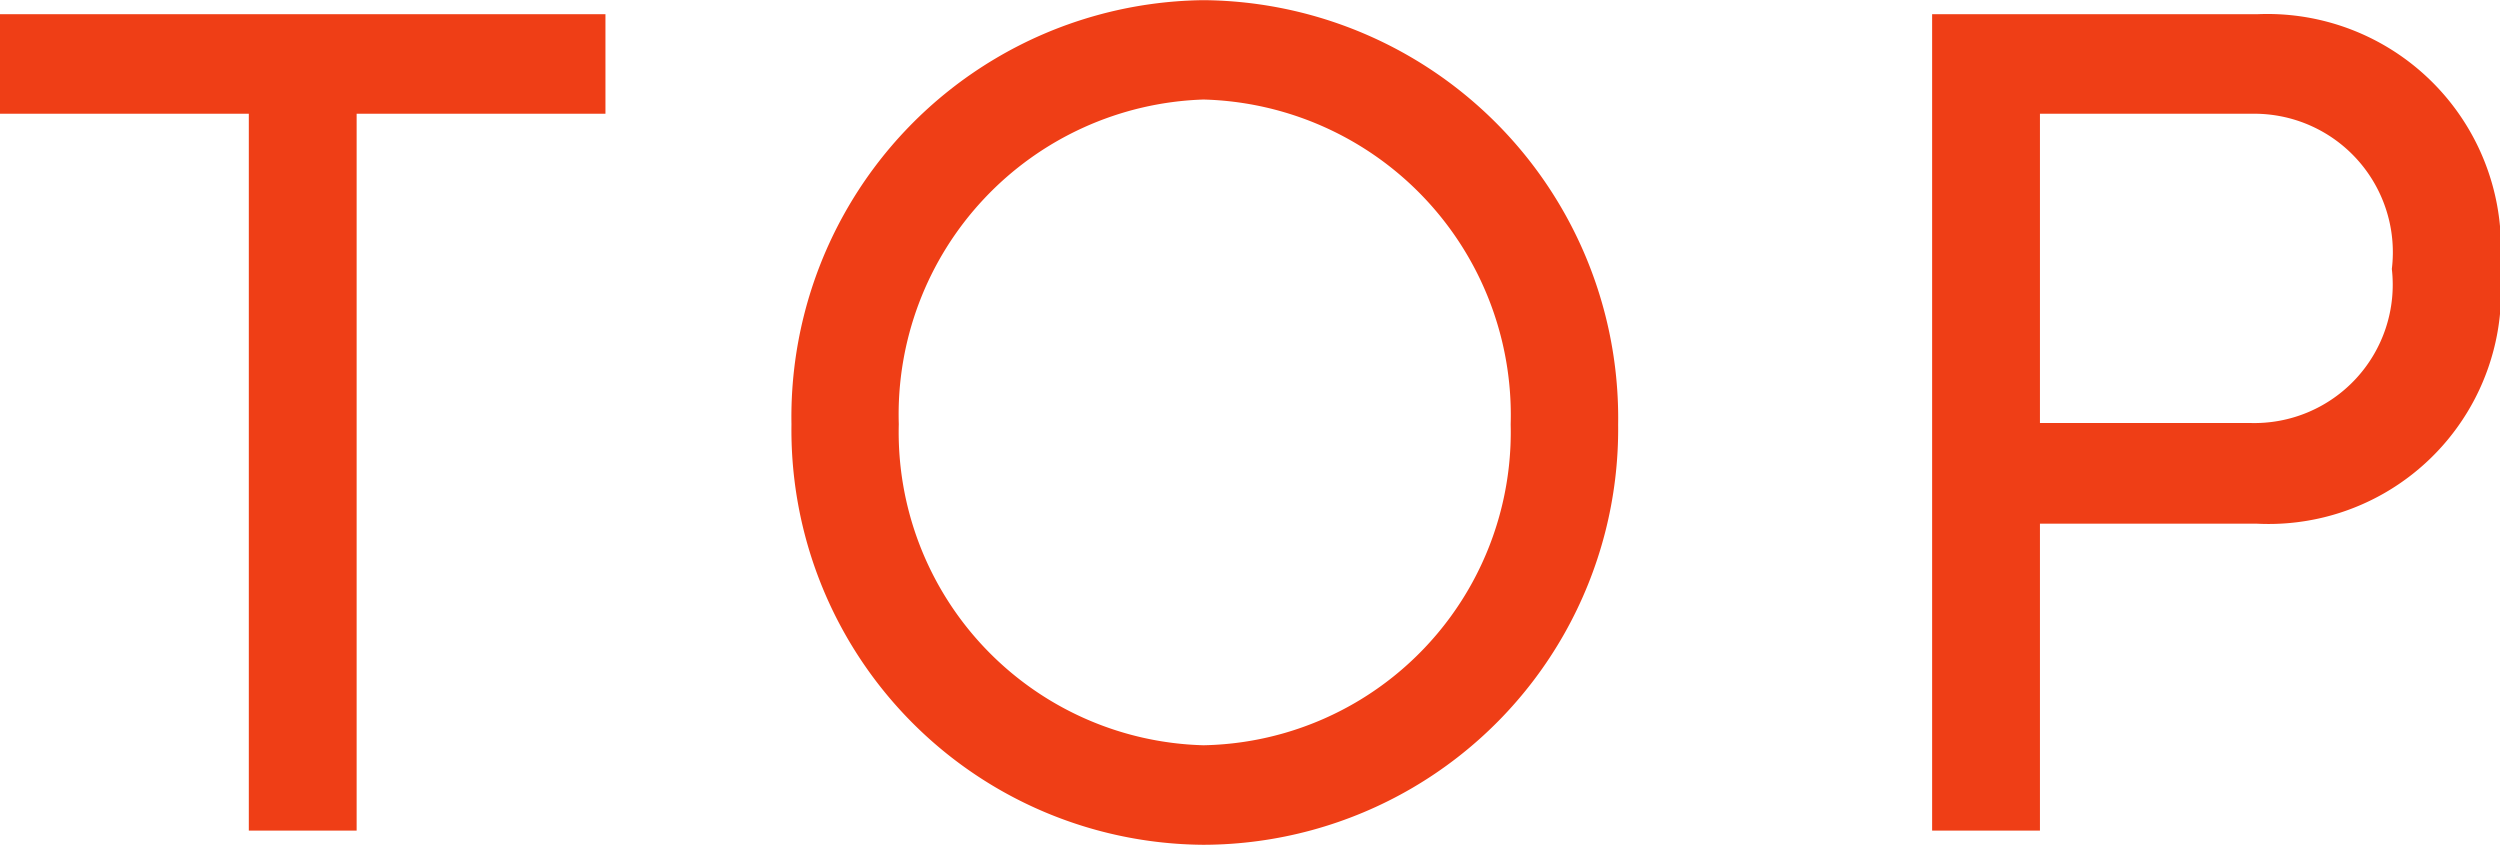 <svg xmlns="http://www.w3.org/2000/svg" width="29.54" height="9.982" viewBox="0 0 29.54 9.982"><path id="パス_82" d="M.28-9.646V-8.47H3.22V0H4.494V-8.47h2.94V-9.646ZM14.5.168A4.912,4.912,0,0,0,19.4-4.8a4.939,4.939,0,0,0-4.9-5.012A4.925,4.925,0,0,0,9.632-4.8,4.9,4.9,0,0,0,14.5.168Zm0-1.176a3.7,3.7,0,0,1-3.6-3.794,3.724,3.724,0,0,1,3.6-3.836A3.729,3.729,0,0,1,18.13-4.8,3.7,3.7,0,0,1,14.5-1.008Zm8.61-8.638V0h1.274V-3.626H26.95a2.747,2.747,0,0,0,2.87-3.01,2.76,2.76,0,0,0-2.87-3.01Zm1.274,4.83V-8.47h2.548a1.637,1.637,0,0,1,1.61,1.834,1.635,1.635,0,0,1-1.68,1.82Z" transform="translate(-0.28 9.814)" fill="#EF3E16"/></svg>